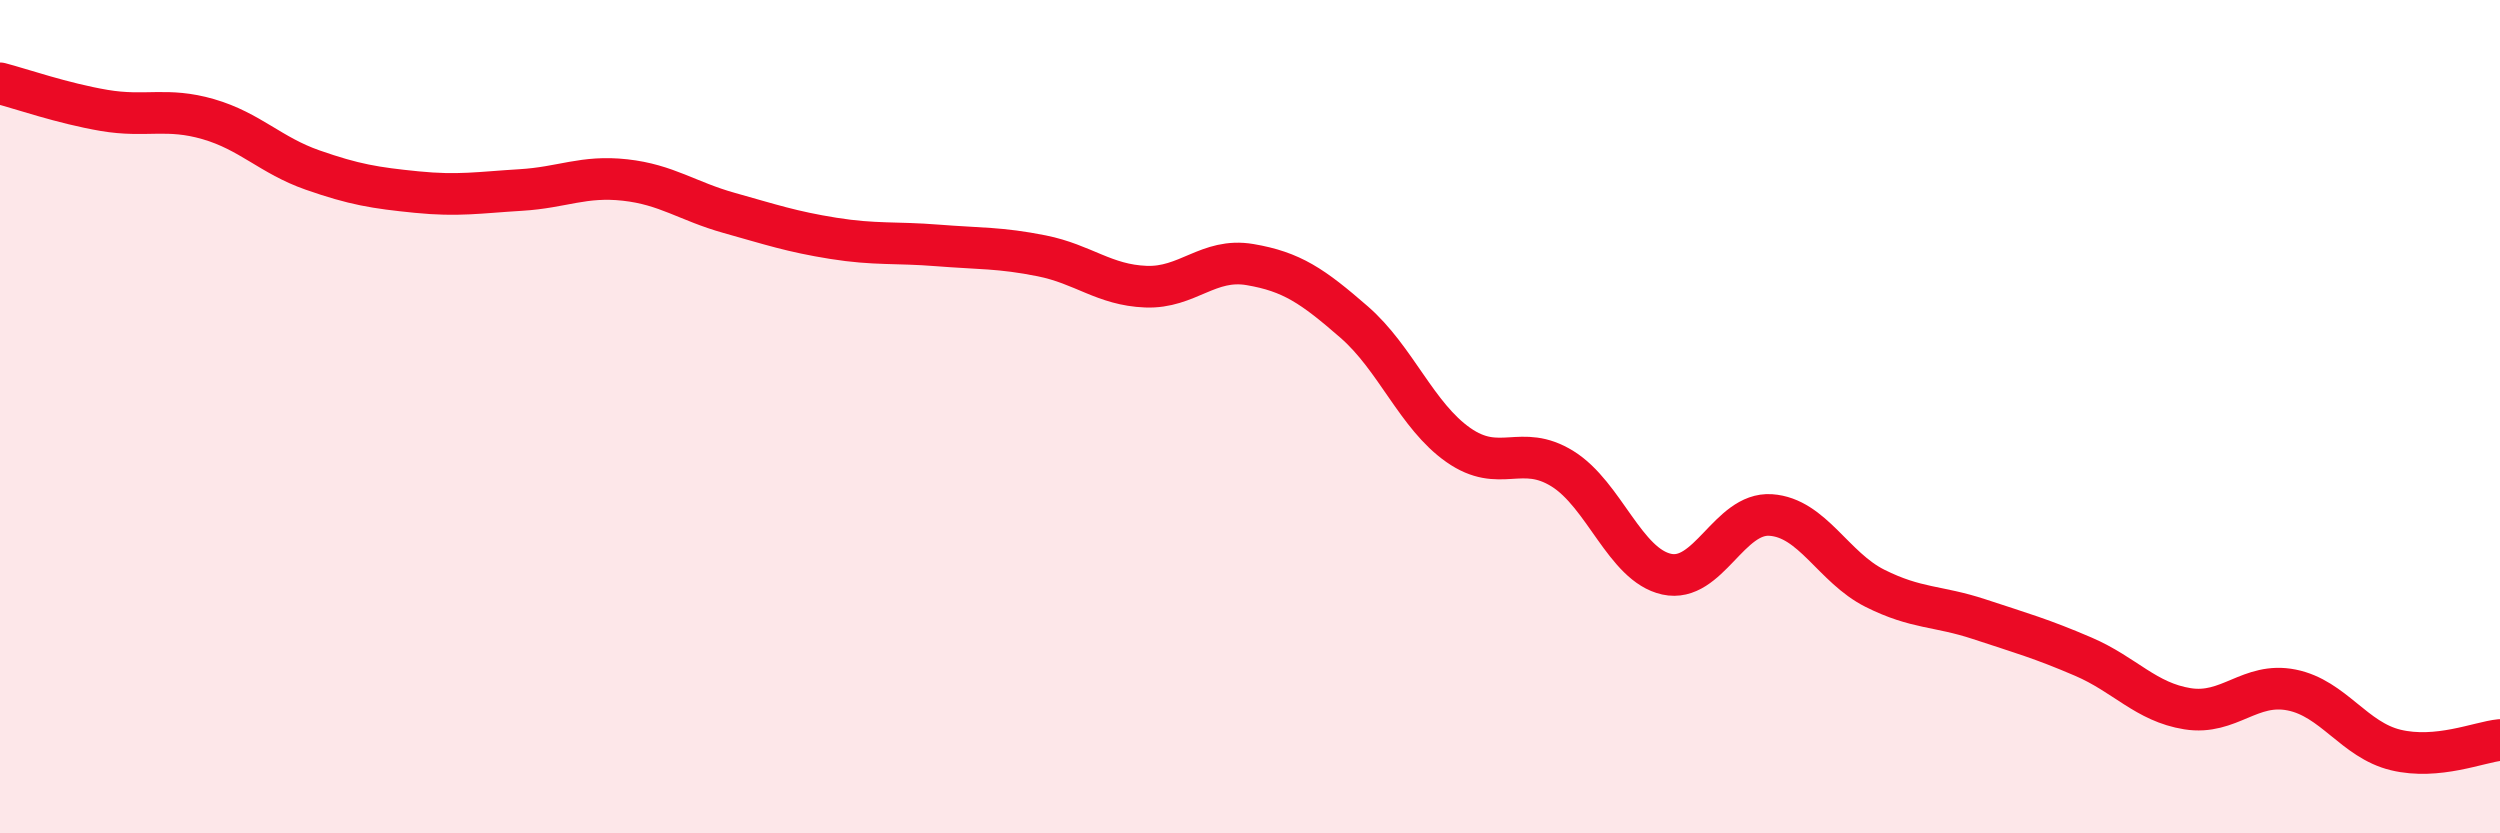 
    <svg width="60" height="20" viewBox="0 0 60 20" xmlns="http://www.w3.org/2000/svg">
      <path
        d="M 0,2 C 0.5,2.13 1.5,2.48 2.5,2.65 C 3.5,2.82 4,2.57 5,2.86 C 6,3.15 6.5,3.73 7.5,4.08 C 8.5,4.43 9,4.51 10,4.61 C 11,4.71 11.5,4.62 12.5,4.56 C 13.5,4.5 14,4.21 15,4.32 C 16,4.43 16.5,4.83 17.5,5.11 C 18.5,5.39 19,5.56 20,5.72 C 21,5.88 21.5,5.81 22.5,5.89 C 23.5,5.97 24,5.94 25,6.14 C 26,6.34 26.5,6.84 27.5,6.88 C 28.5,6.92 29,6.18 30,6.35 C 31,6.52 31.5,6.86 32.5,7.73 C 33.5,8.6 34,9.98 35,10.68 C 36,11.38 36.5,10.63 37.5,11.25 C 38.5,11.87 39,13.56 40,13.78 C 41,14 41.5,12.29 42.5,12.36 C 43.5,12.43 44,13.62 45,14.12 C 46,14.62 46.5,14.53 47.5,14.86 C 48.5,15.19 49,15.33 50,15.76 C 51,16.19 51.5,16.85 52.5,17.01 C 53.5,17.17 54,16.36 55,16.56 C 56,16.76 56.5,17.76 57.5,18 C 58.5,18.24 59.5,17.81 60,17.76L60 20L0 20Z"
        fill="#EB0A25"
        opacity="0.1"
        stroke-linecap="round"
        stroke-linejoin="round"
      />
      <path
        d="M 0,2 C 0.5,2.13 1.5,2.48 2.5,2.65 C 3.5,2.82 4,2.57 5,2.86 C 6,3.15 6.5,3.73 7.5,4.08 C 8.5,4.43 9,4.51 10,4.61 C 11,4.71 11.5,4.62 12.5,4.56 C 13.5,4.5 14,4.21 15,4.32 C 16,4.43 16.5,4.83 17.5,5.11 C 18.5,5.39 19,5.56 20,5.72 C 21,5.88 21.5,5.81 22.5,5.89 C 23.5,5.97 24,5.94 25,6.14 C 26,6.34 26.5,6.84 27.5,6.88 C 28.5,6.92 29,6.18 30,6.35 C 31,6.52 31.5,6.86 32.5,7.73 C 33.5,8.6 34,9.98 35,10.68 C 36,11.38 36.5,10.63 37.5,11.25 C 38.5,11.87 39,13.56 40,13.78 C 41,14 41.5,12.29 42.5,12.36 C 43.5,12.43 44,13.62 45,14.12 C 46,14.62 46.5,14.53 47.5,14.86 C 48.5,15.19 49,15.33 50,15.76 C 51,16.19 51.5,16.85 52.5,17.01 C 53.5,17.17 54,16.36 55,16.56 C 56,16.76 56.5,17.76 57.5,18 C 58.5,18.24 59.5,17.81 60,17.76"
        stroke="#EB0A25"
        stroke-width="1"
        fill="none"
        stroke-linecap="round"
        stroke-linejoin="round"
      />
    </svg>
  